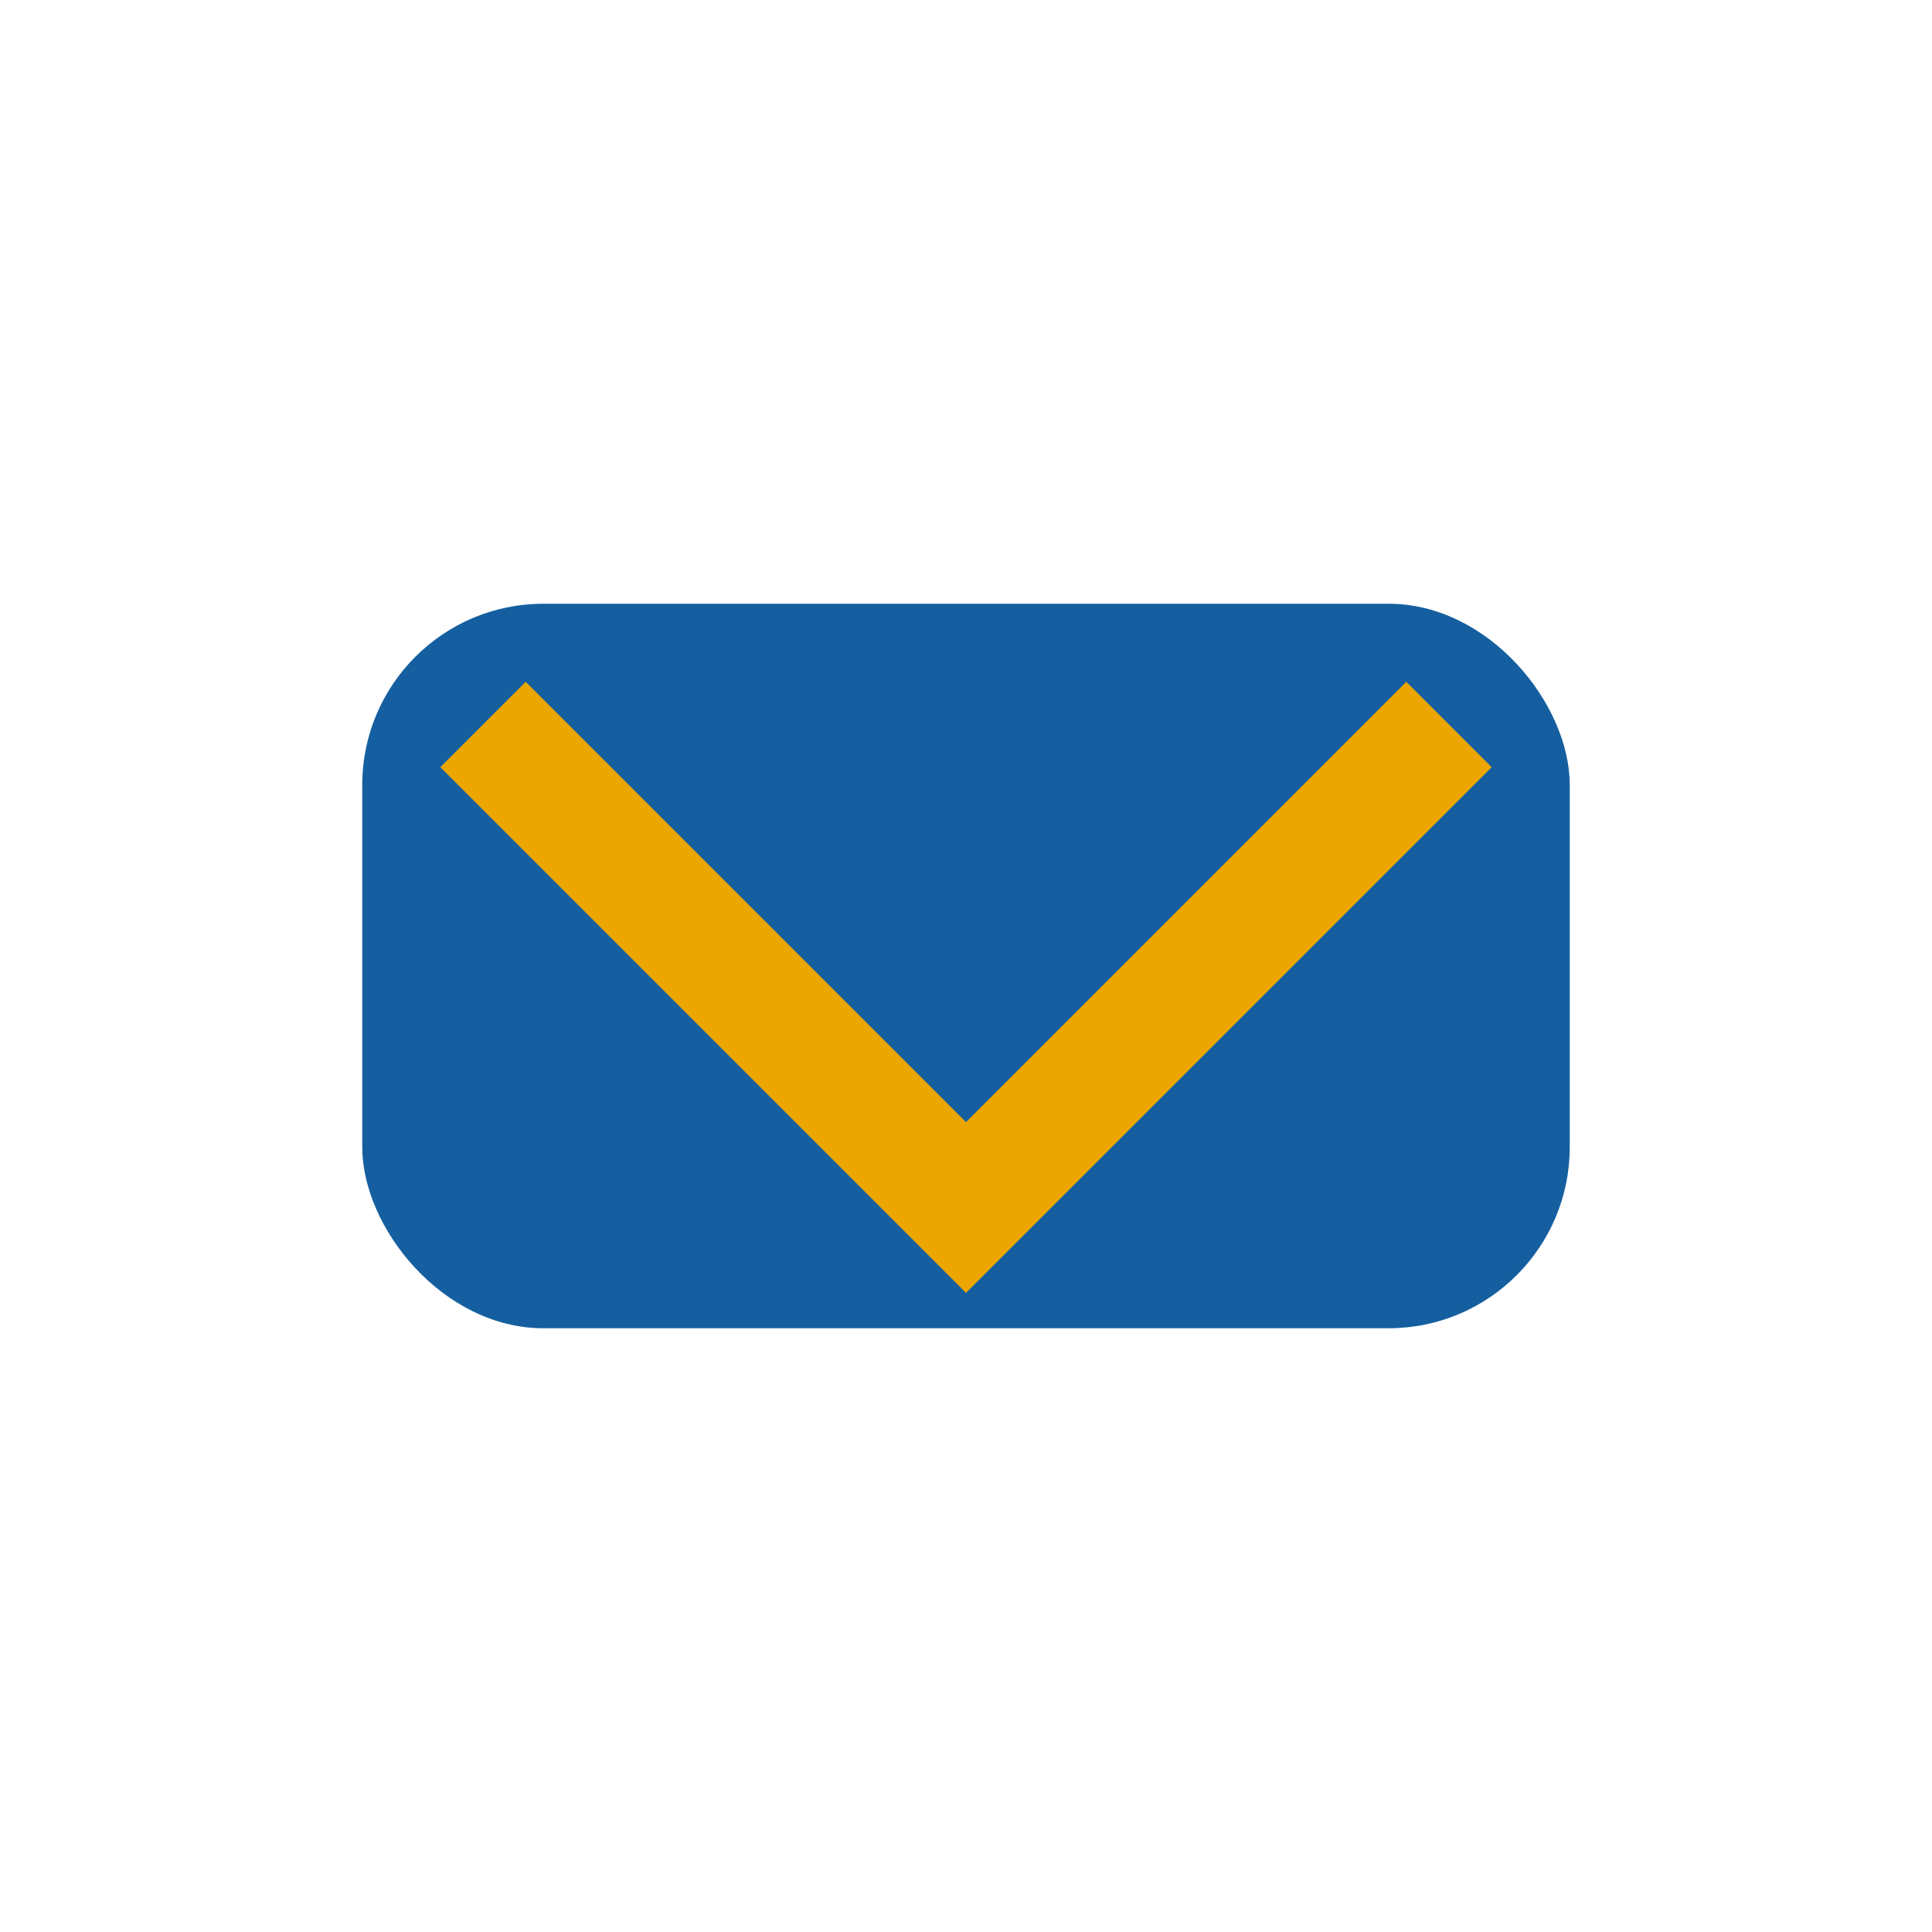 <?xml version="1.0" encoding="UTF-8"?>
<svg xmlns="http://www.w3.org/2000/svg" width="32" height="32" viewBox="0 0 32 32"><rect x="6" y="10" width="20" height="12" rx="3" fill="#155FA0"/><path d="M8 12l8 8 8-8" stroke="#EBA601" stroke-width="2" fill="none"/></svg>